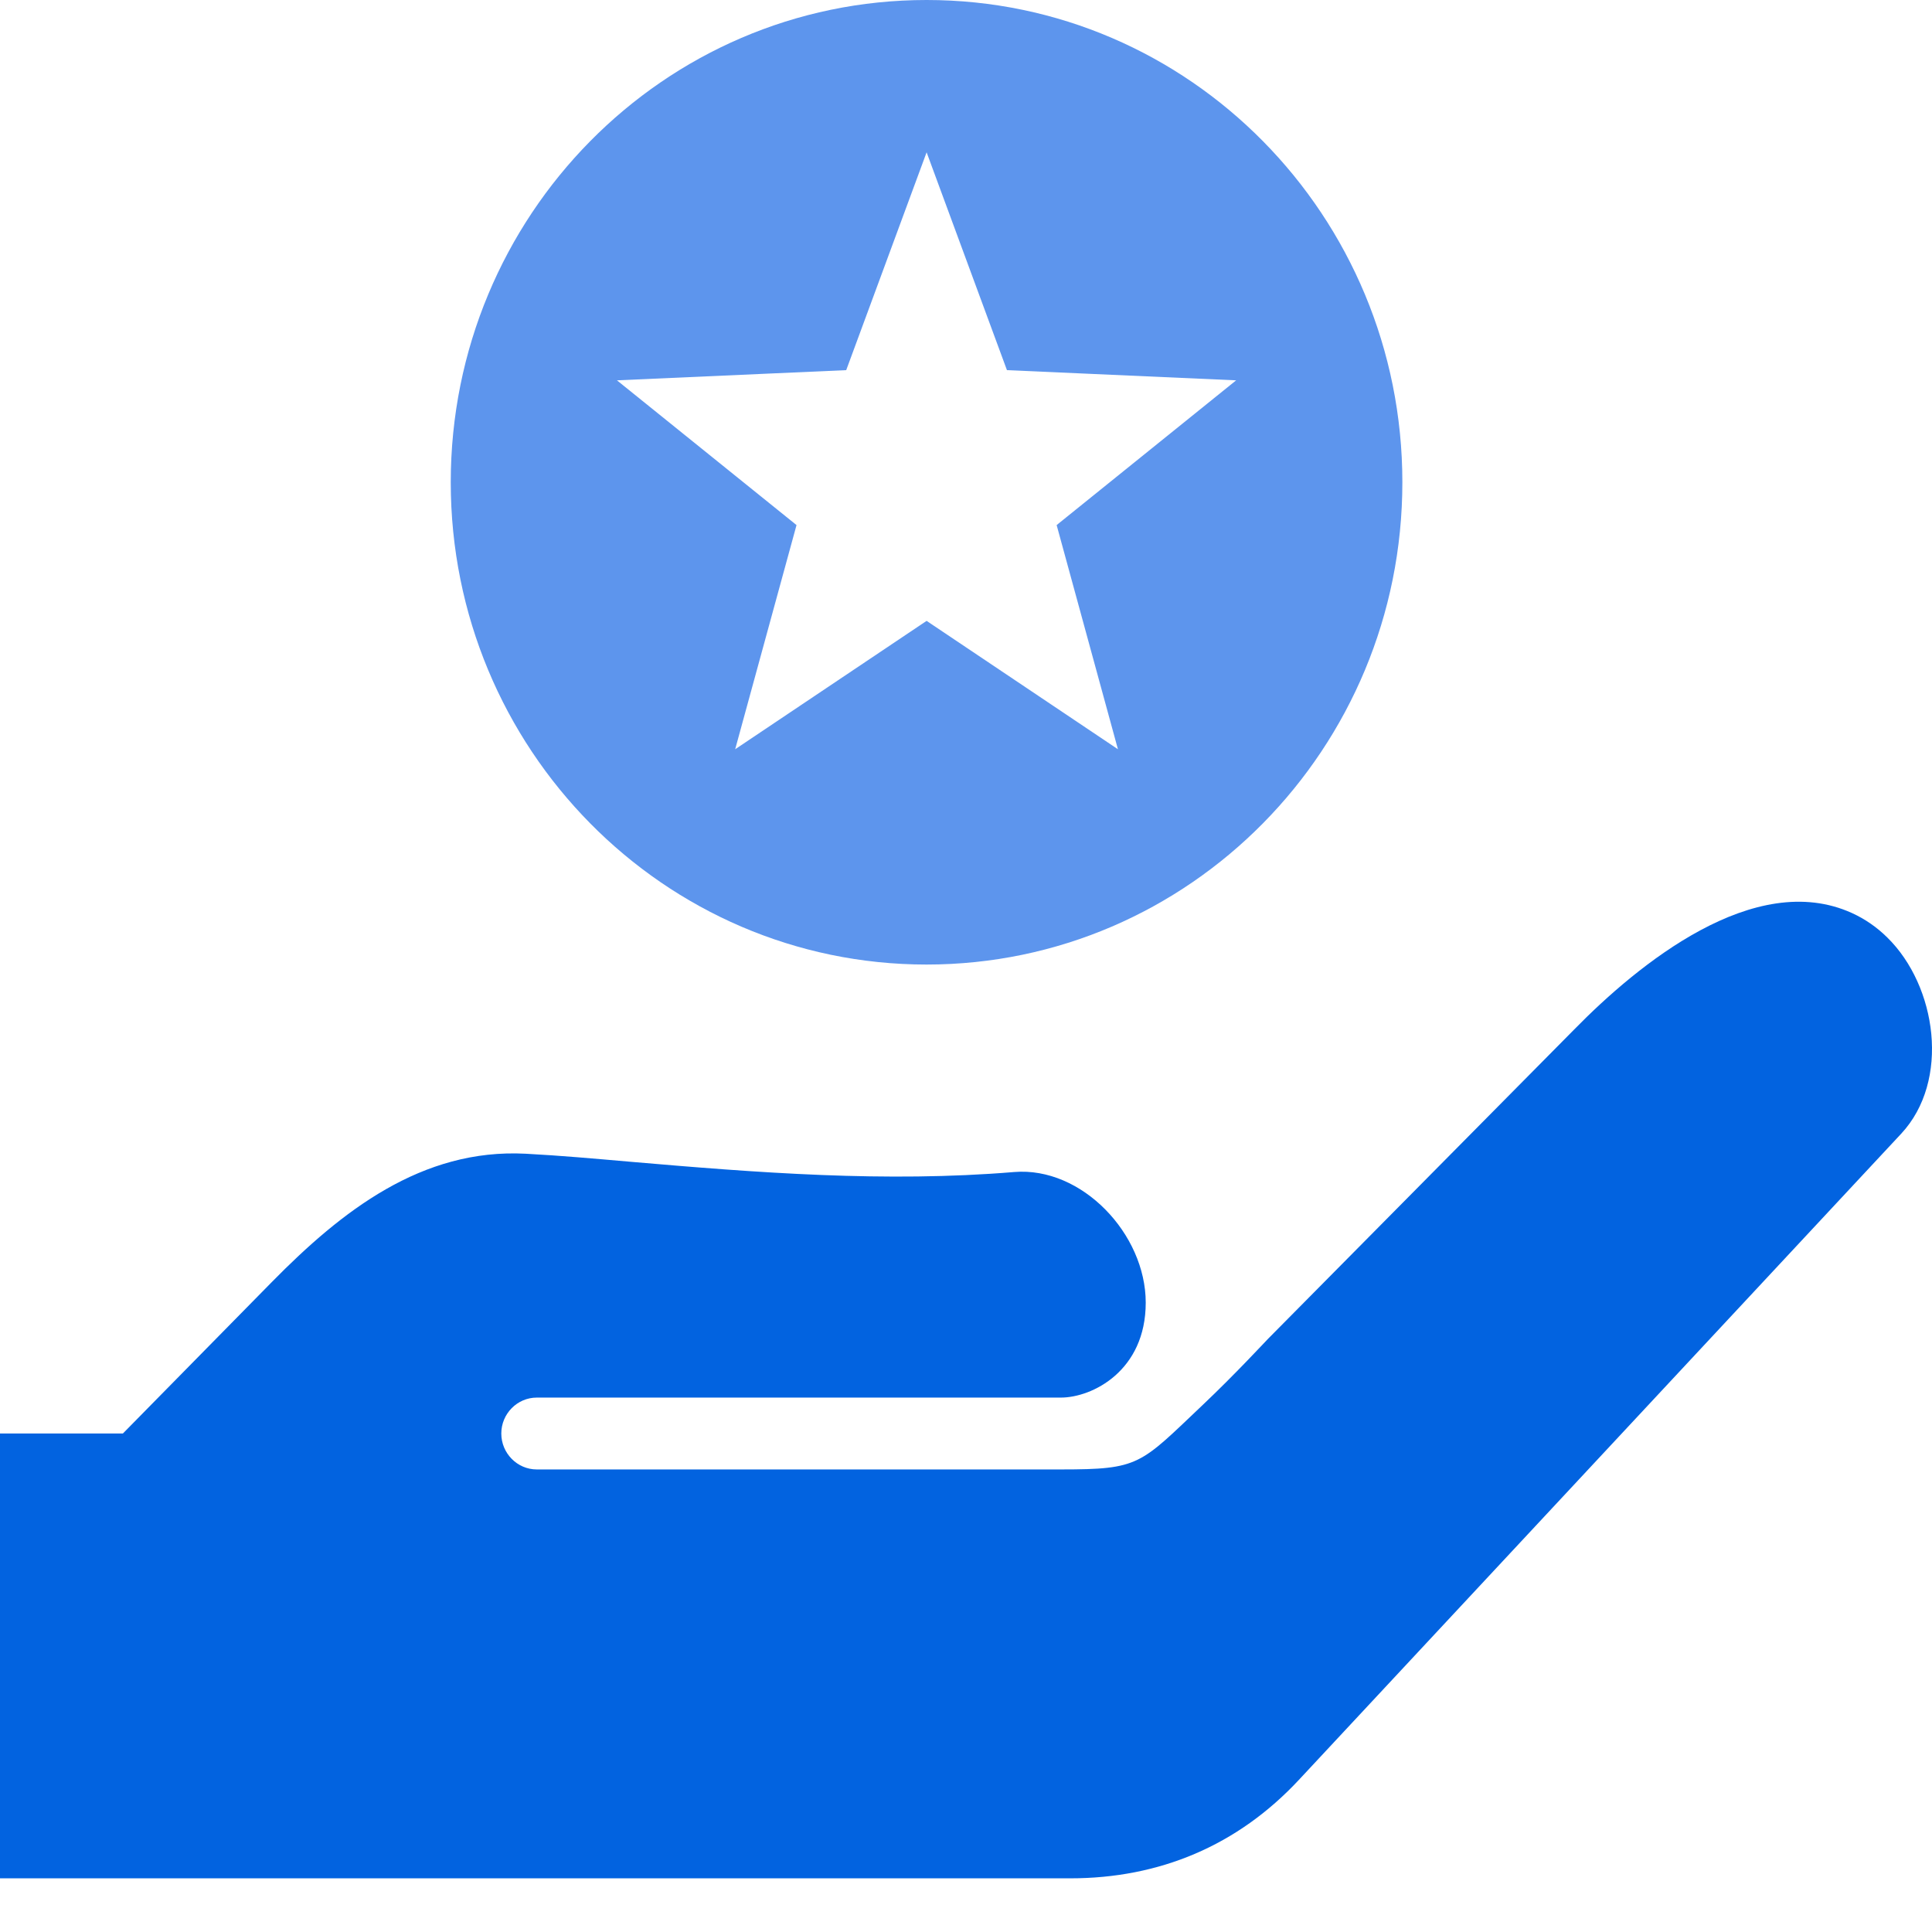 <svg width="36" height="36" viewBox="0 0 36 36" fill="none" xmlns="http://www.w3.org/2000/svg">
<path fill-rule="evenodd" clip-rule="evenodd" d="M23.631 24.944L29.334 19.182C30.522 17.969 32.693 16.189 34.508 17.013C34.754 17.125 34.975 17.279 35.167 17.469C36.088 18.372 36.346 20.138 35.425 21.126L24.204 33.164C23.059 34.392 21.605 35 19.941 35H0V26.711L2.29 26.711L5.068 23.886C6.366 22.567 7.856 21.397 9.796 21.498C10.439 21.532 11.084 21.59 11.726 21.646C14.113 21.852 16.502 22.038 18.897 21.839C20.159 21.735 21.349 22.994 21.349 24.273C21.349 25.544 20.352 26.042 19.767 26.042H10.002C9.639 26.042 9.341 26.343 9.341 26.711C9.341 27.08 9.639 27.381 10.002 27.381H19.767C21.239 27.381 21.235 27.294 22.41 26.18C23.022 25.6 23.563 25.013 23.631 24.944Z" fill="#0263E0"/>
<path d="M17.266 0C22.162 0 26.131 4.023 26.131 8.986C26.131 13.949 22.162 17.972 17.266 17.973C12.369 17.973 8.399 13.949 8.399 8.986C8.4 4.023 12.369 0 17.266 0ZM15.768 6.897L11.496 7.087L14.842 9.784L13.699 13.961L17.266 11.569L20.831 13.961L19.689 9.784L23.034 7.087L18.763 6.897L17.266 2.838L15.768 6.897Z" fill="#5D95ED"/>
</svg>
